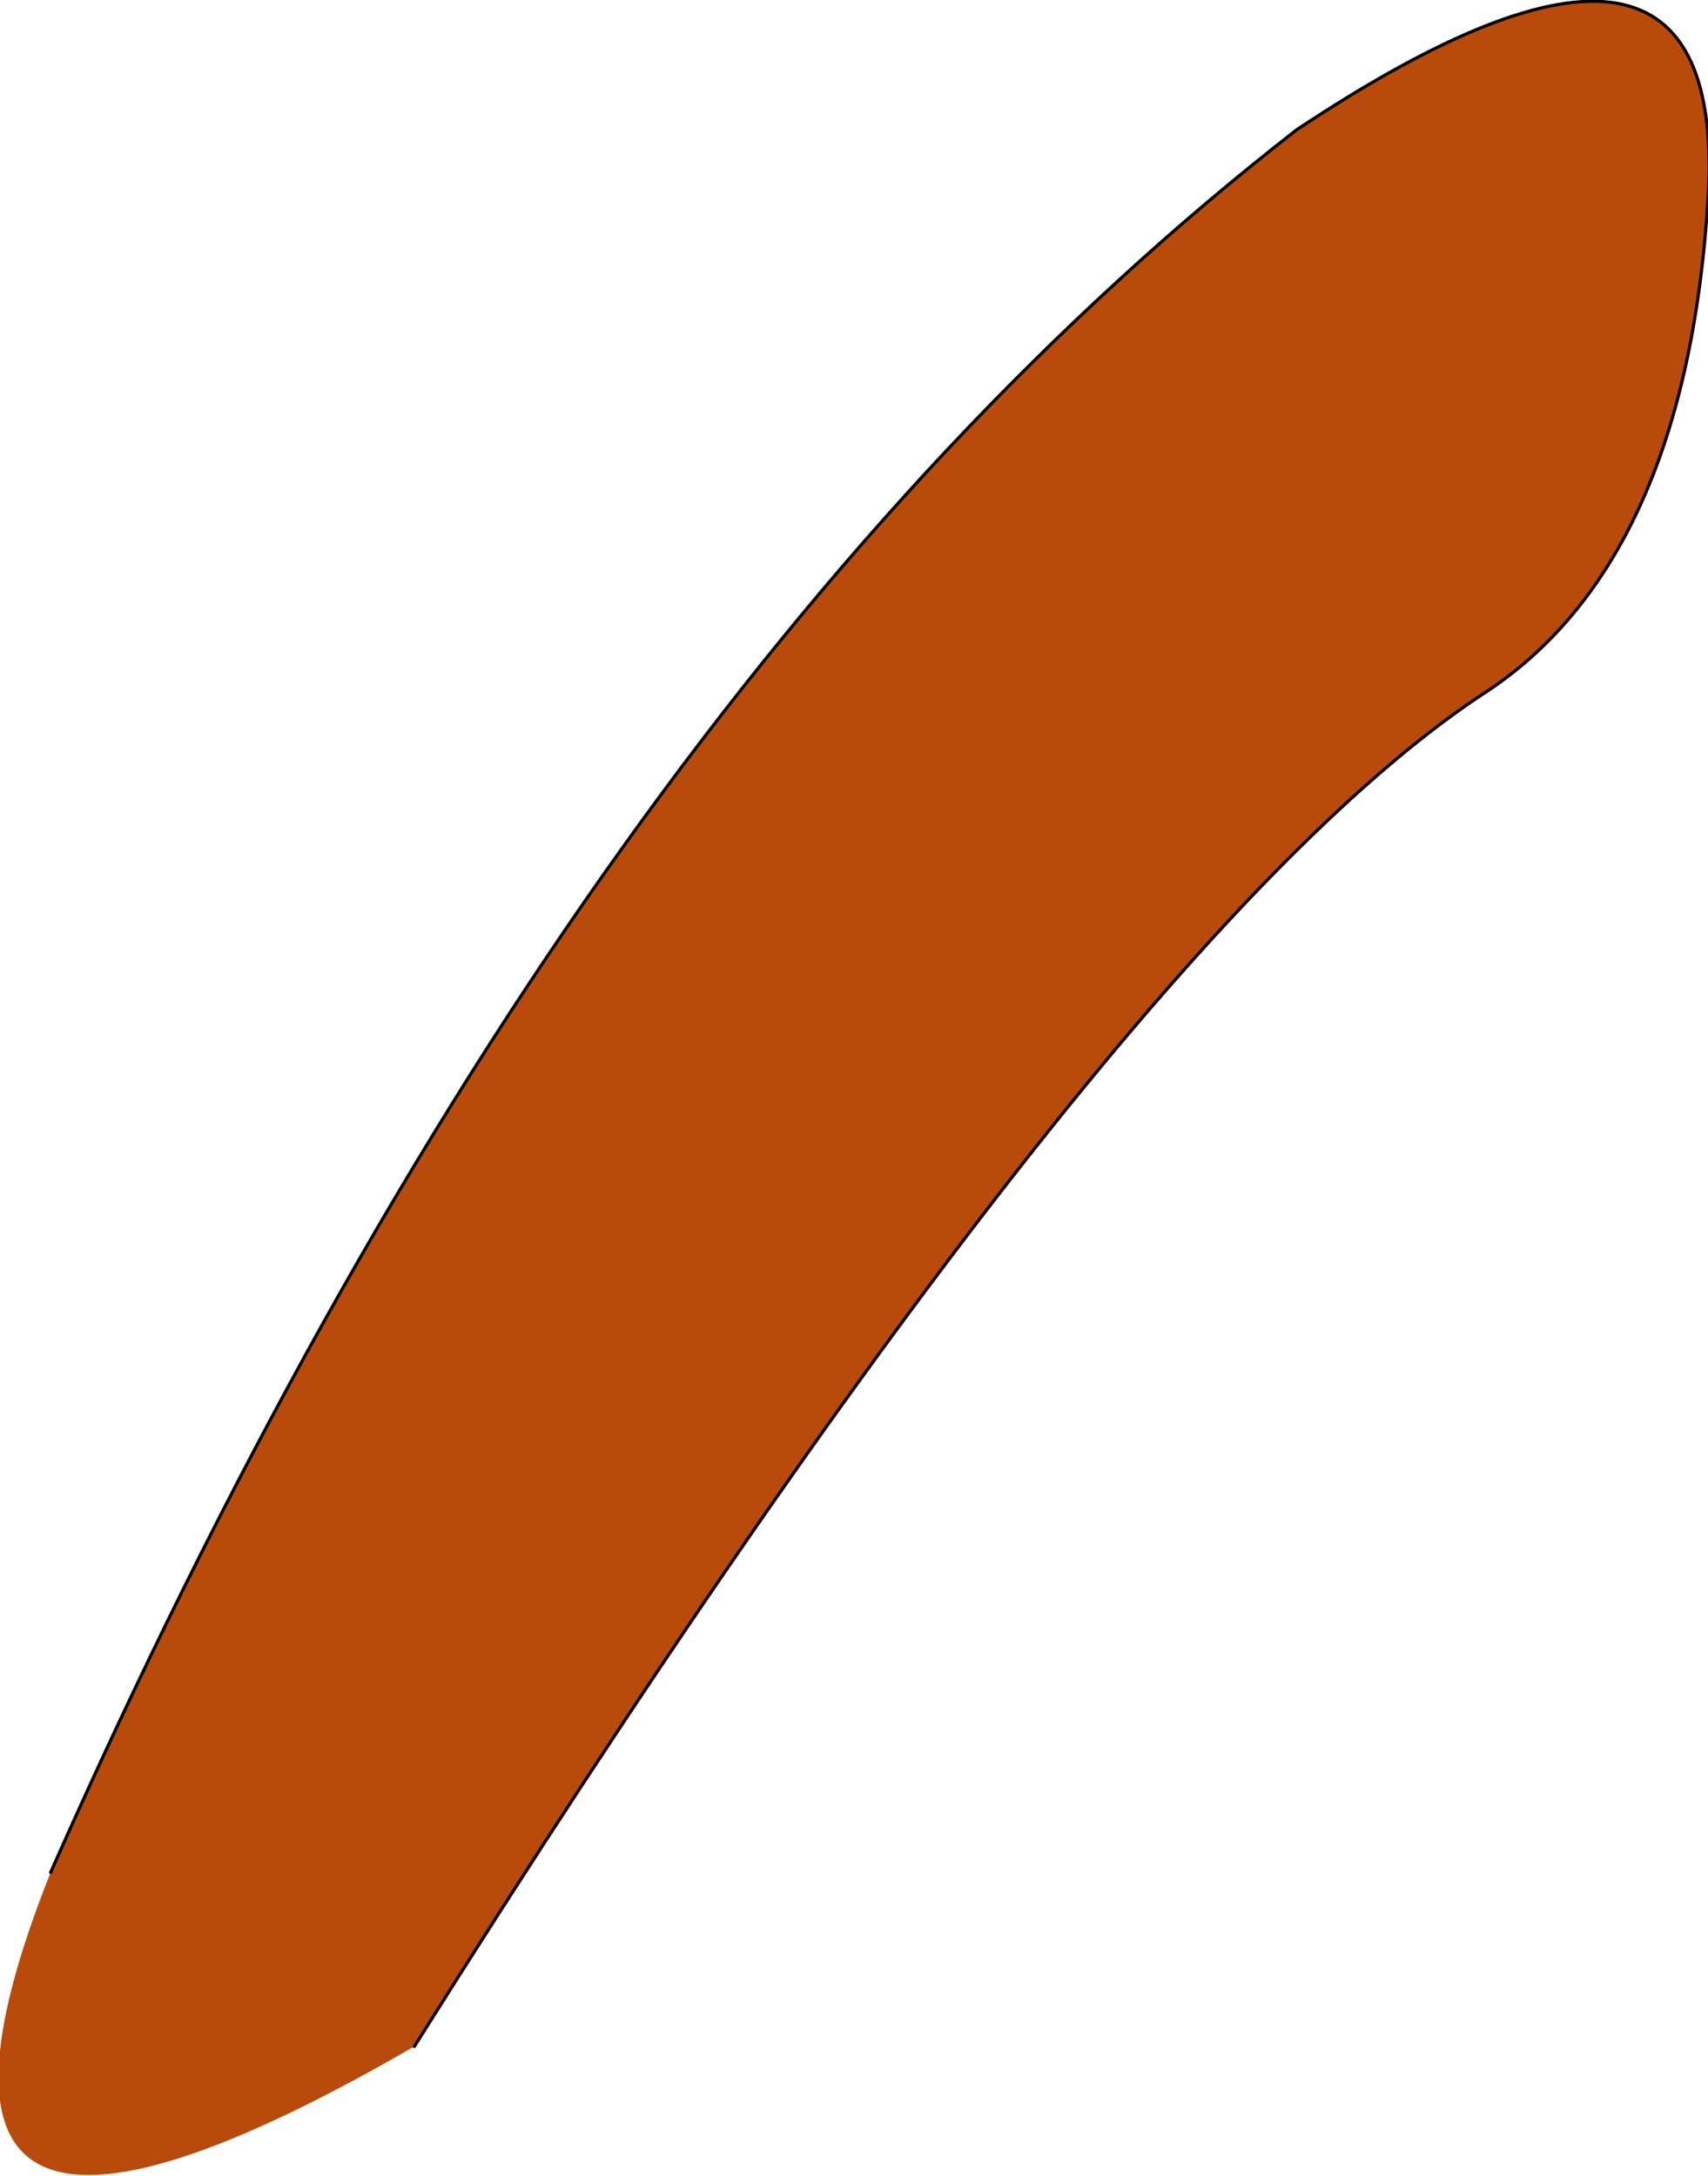 <?xml version="1.0" encoding="UTF-8" standalone="no"?>
<svg xmlns:xlink="http://www.w3.org/1999/xlink" height="34.4px" width="27.0px" xmlns="http://www.w3.org/2000/svg">
  <g transform="matrix(1.0, 0.0, 0.0, 1.0, 24.3, 3.2)">
    <path d="M-23.5 26.4 Q-15.25 7.75 -3.8 -1.15 3.05 -5.7 2.7 -0.05 2.35 5.6 -0.75 7.7 -6.65 11.5 -17.75 29.15 -26.65 34.3 -23.5 26.4" fill="#b84b0c" fill-rule="evenodd" stroke="none"/>
    <path d="M-17.75 29.15 Q-6.65 11.5 -0.75 7.7 2.35 5.6 2.7 -0.05 3.05 -5.7 -3.8 -1.15 -15.25 7.75 -23.5 26.4" fill="none" stroke="#000000" stroke-linecap="round" stroke-linejoin="round" stroke-width="0.05"/>
  </g>
</svg>
